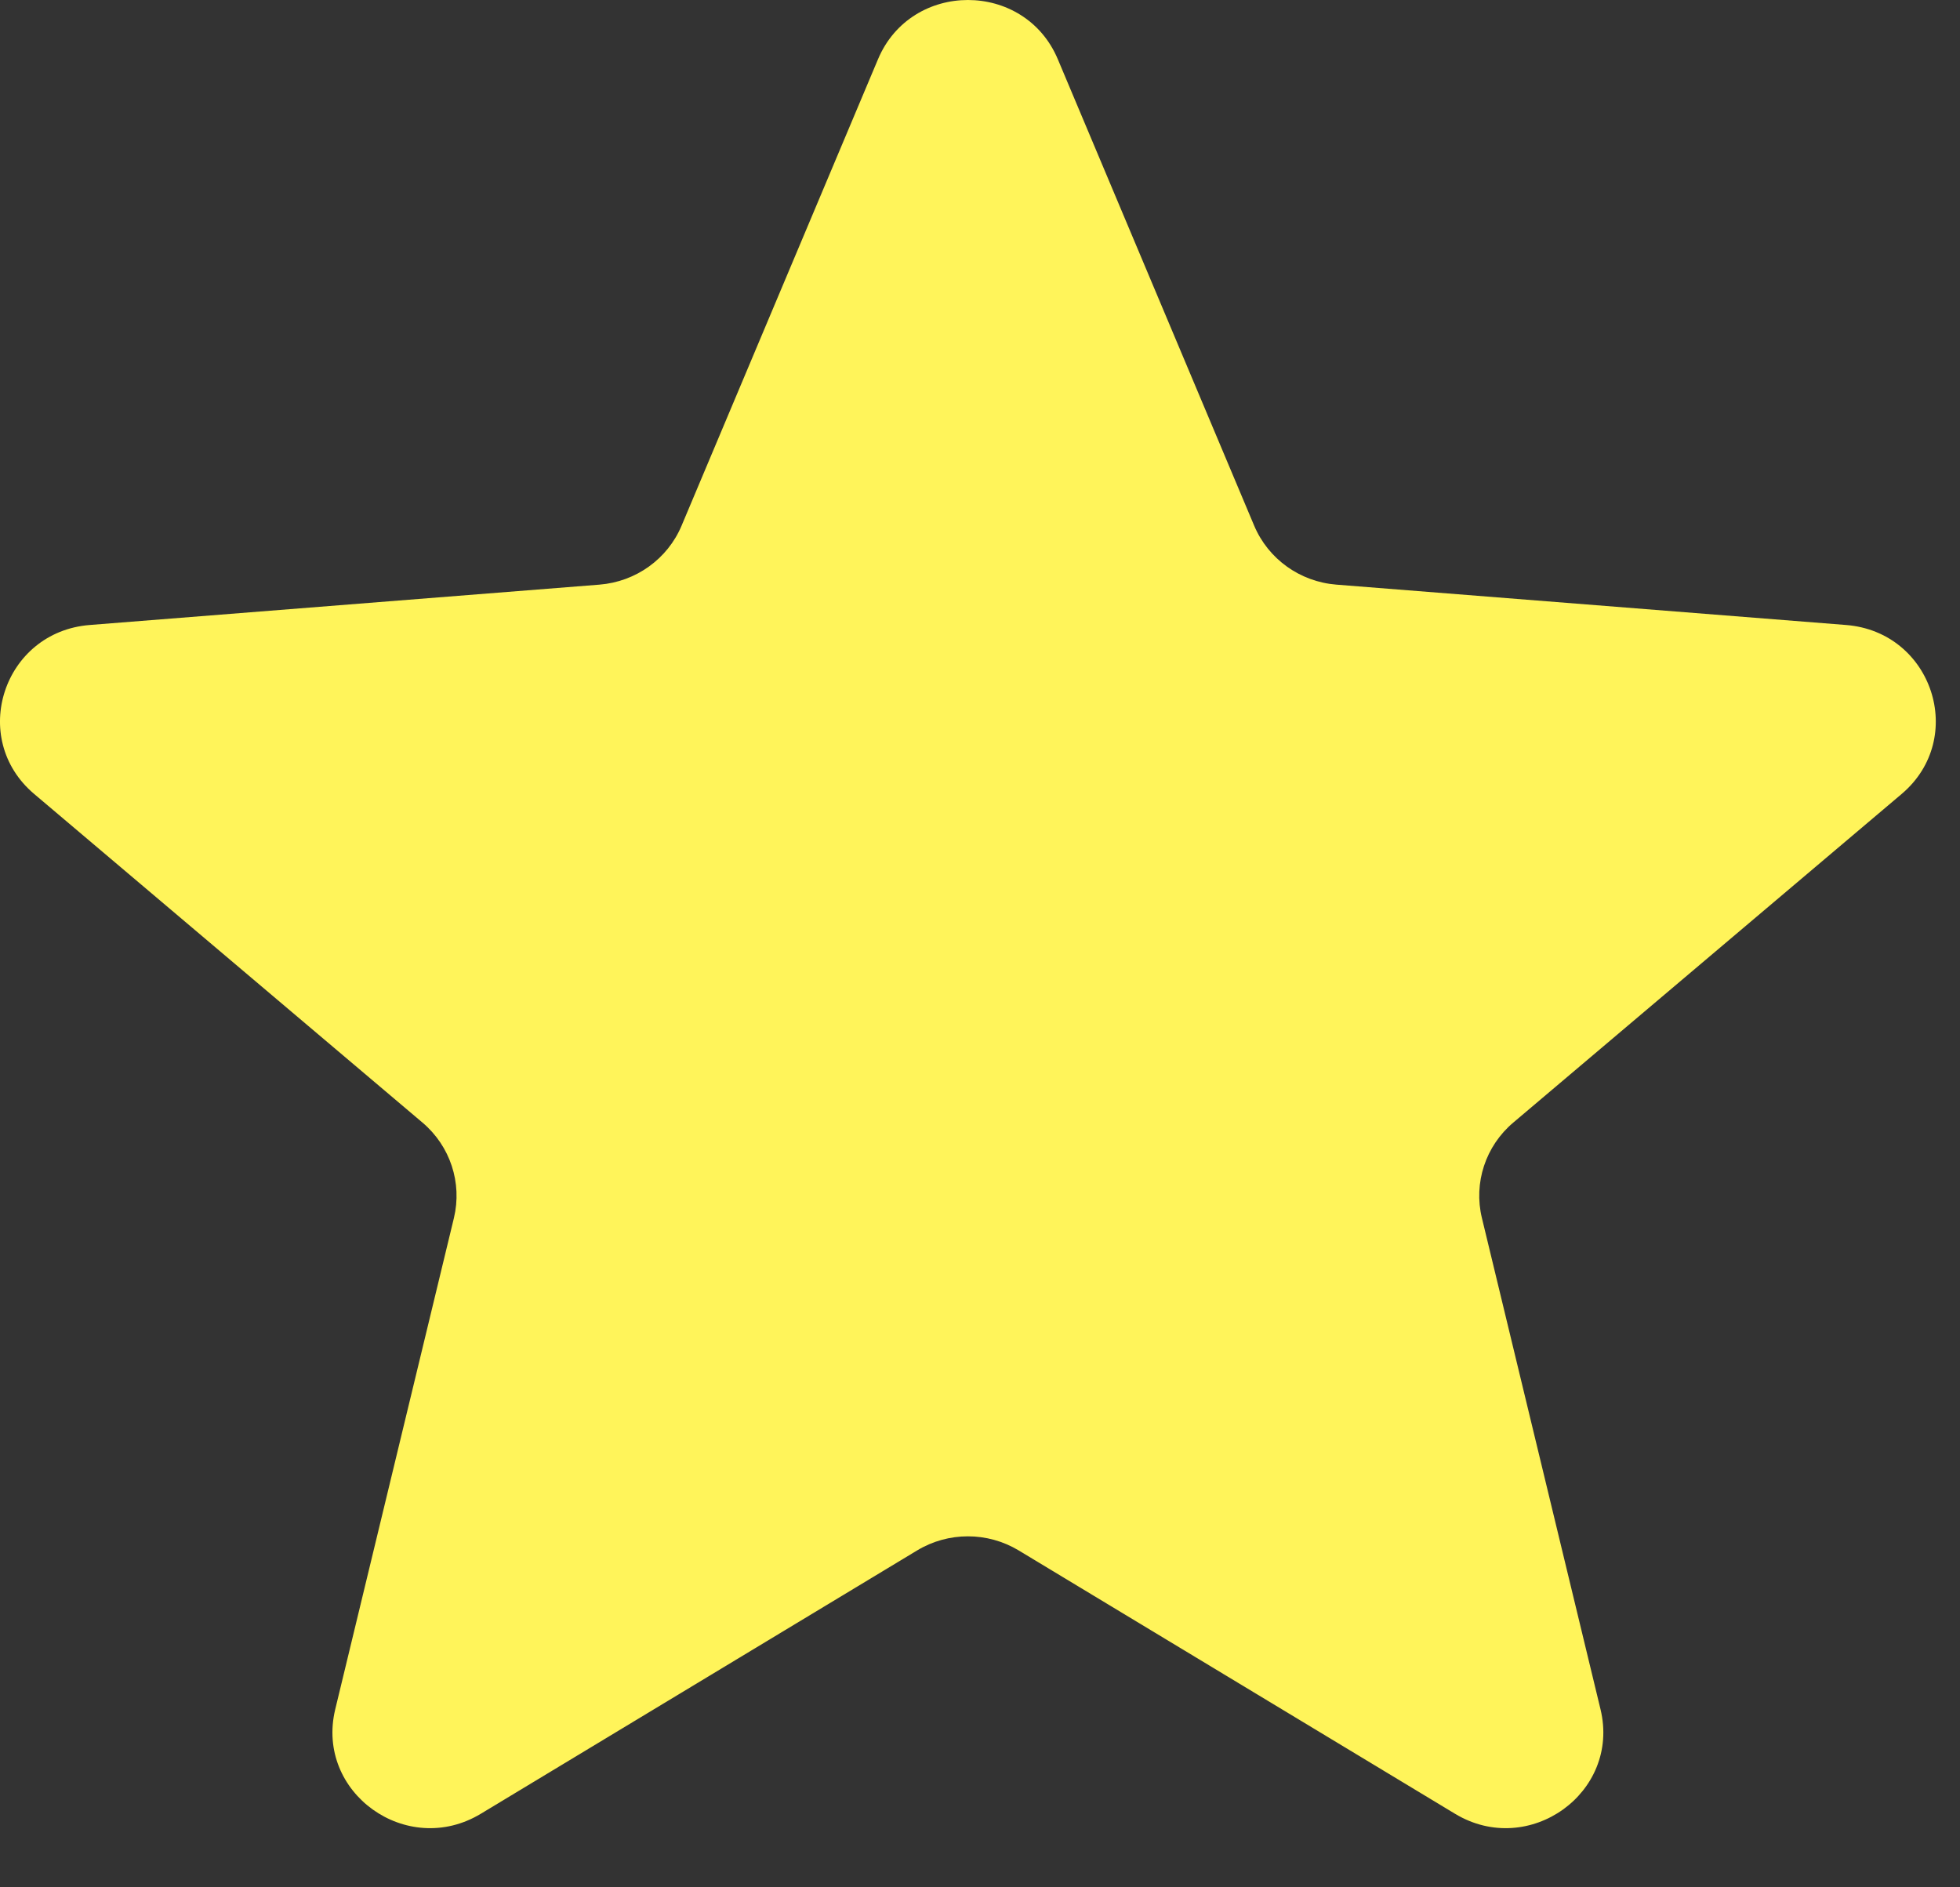 <svg width="27" height="26" viewBox="0 0 27 26" fill="none" xmlns="http://www.w3.org/2000/svg">
<rect x="0" y="0" width="27" height="26" fill="#333333" stroke="none"/>
<path id="Vector" d="M12.095 0.816C12.553 -0.272 14.114 -0.272 14.572 0.816L17.277 7.242C17.471 7.701 17.907 8.014 18.409 8.054L25.43 8.61C26.62 8.704 27.102 10.171 26.196 10.938L20.846 15.465C20.464 15.788 20.297 16.296 20.414 16.779L22.048 23.548C22.325 24.695 21.062 25.601 20.044 24.987L14.033 21.359C13.603 21.1 13.063 21.1 12.634 21.359L6.623 24.987C5.604 25.601 4.341 24.695 4.618 23.548L6.253 16.779C6.369 16.296 6.202 15.788 5.82 15.465L0.471 10.938C-0.436 10.171 0.047 8.704 1.236 8.61L8.258 8.054C8.759 8.014 9.196 7.701 9.389 7.242L12.095 0.816Z" fill="#FFF45A"/>
</svg>
